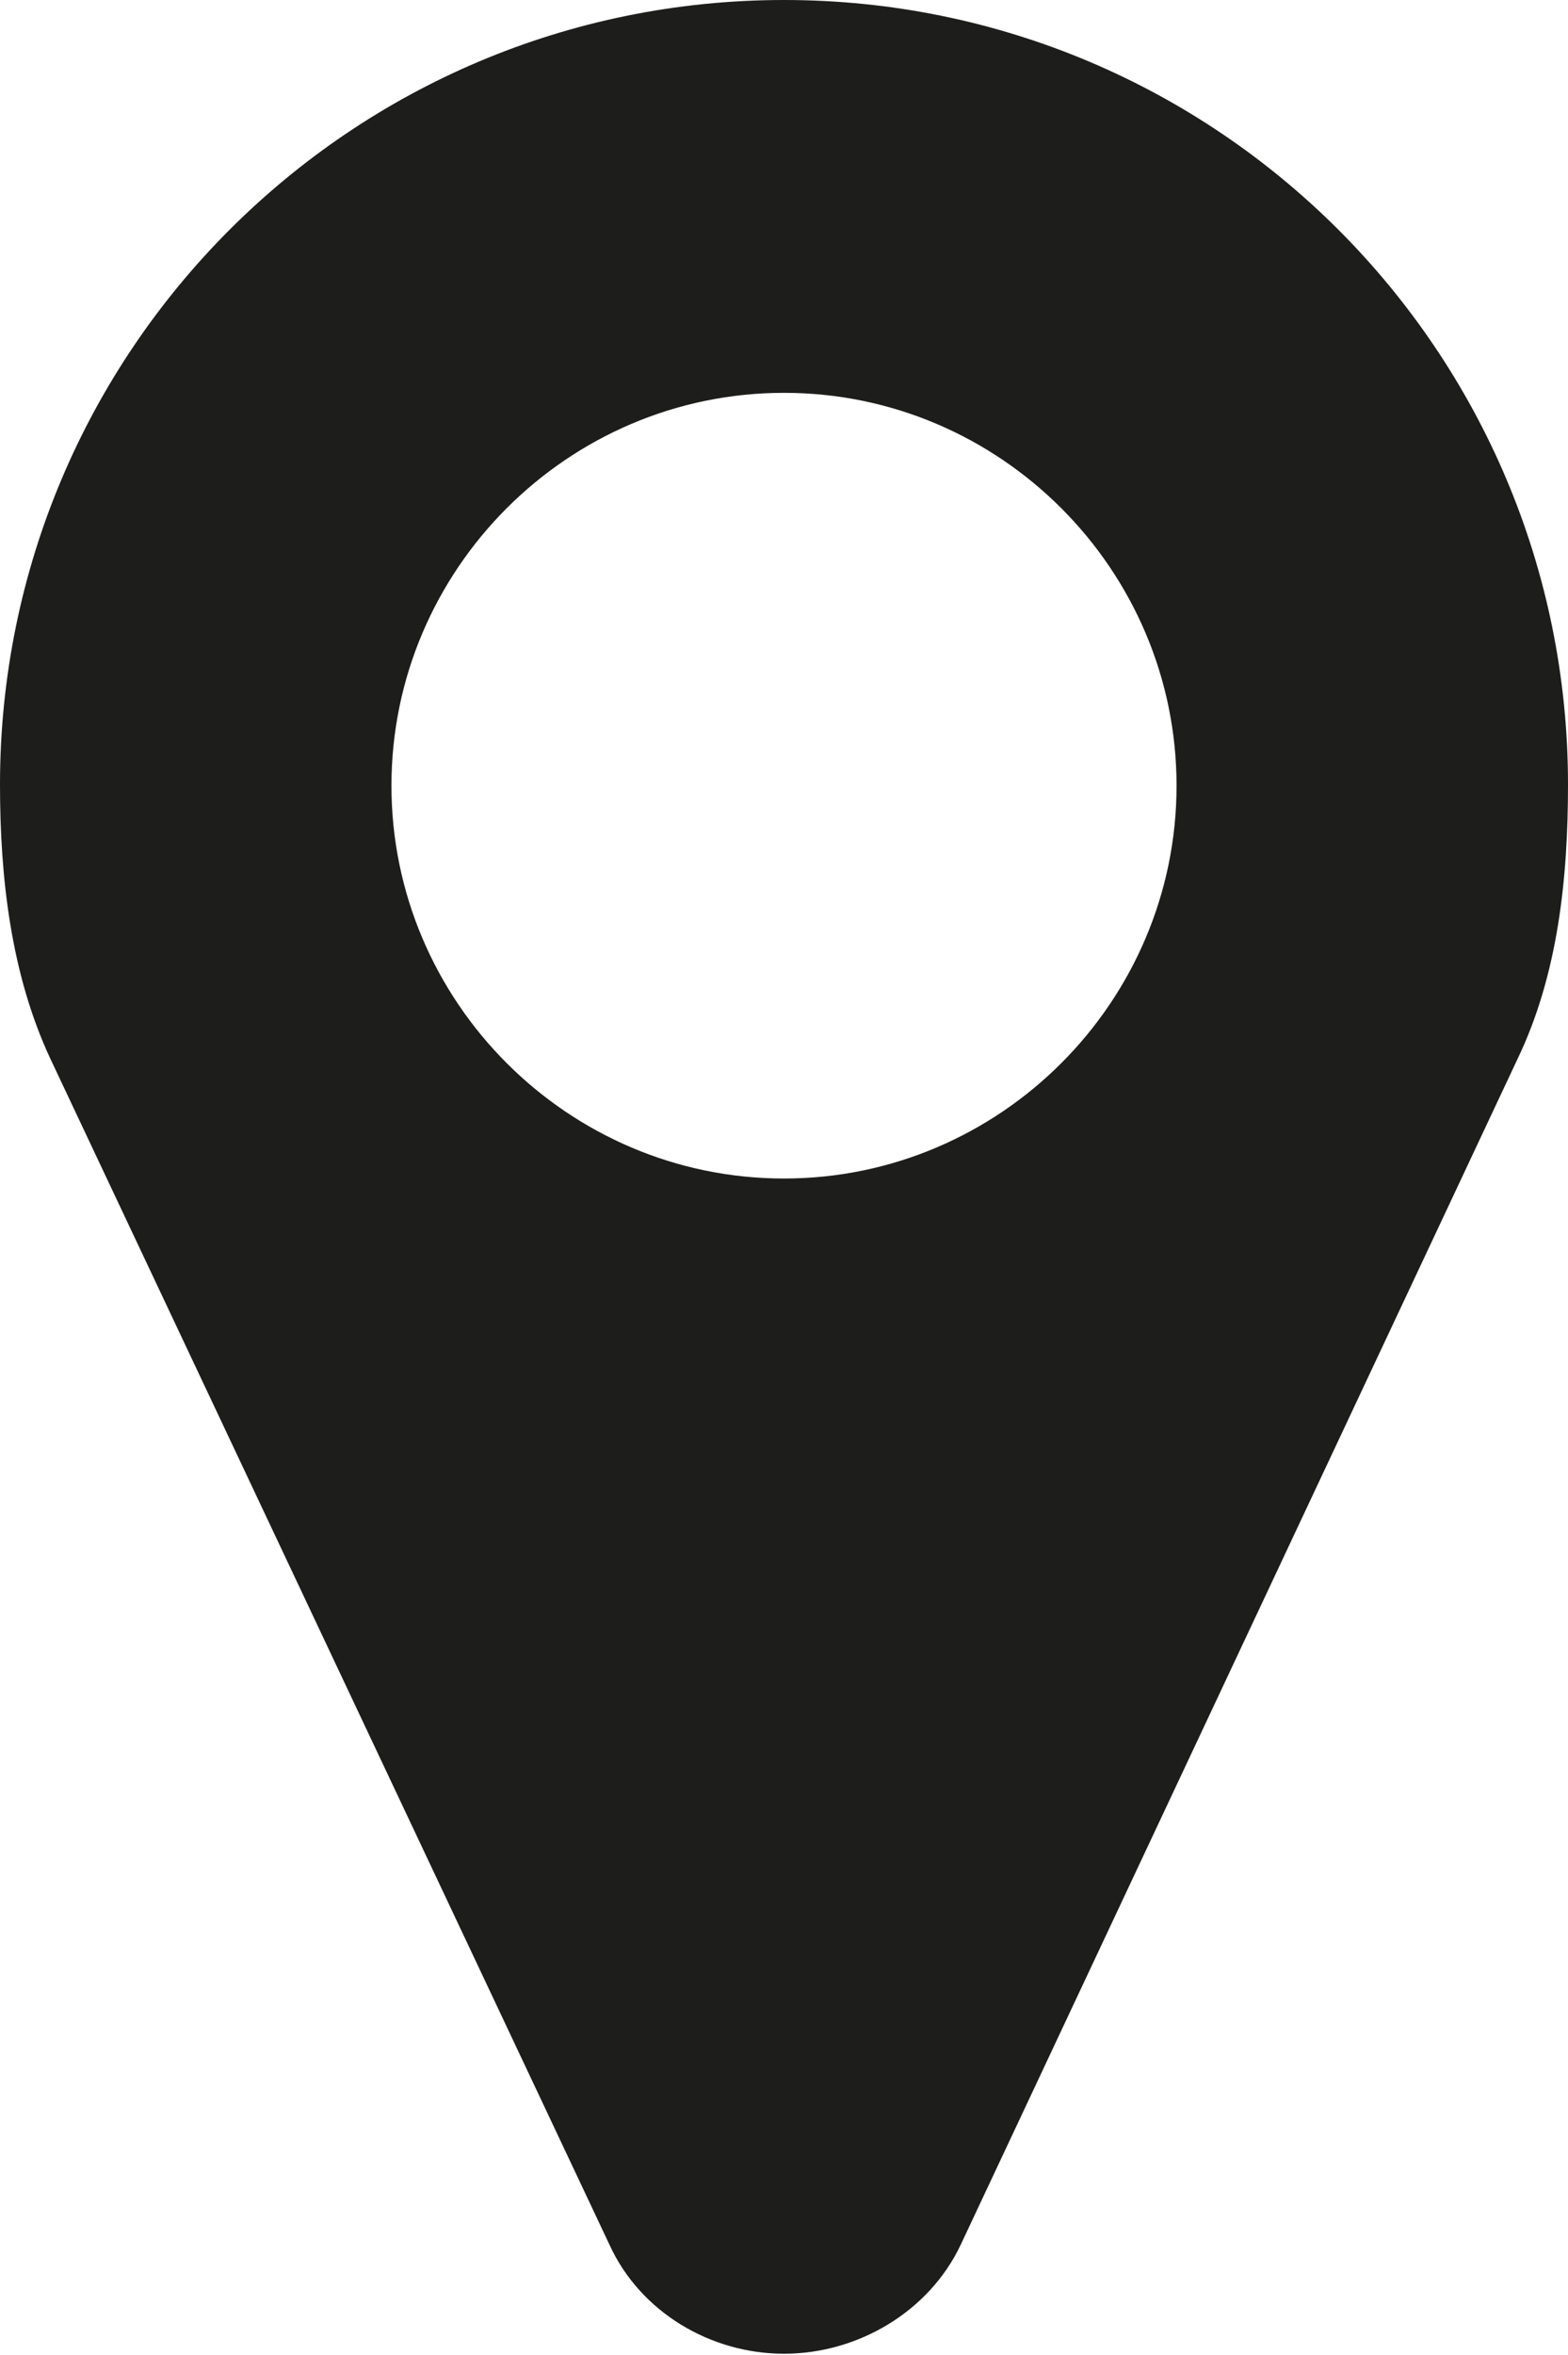 <?xml version="1.0" encoding="utf-8"?>
<!-- Generator: Adobe Illustrator 28.0.0, SVG Export Plug-In . SVG Version: 6.00 Build 0)  -->
<svg version="1.1" id="Livello_1" xmlns="http://www.w3.org/2000/svg" xmlns:xlink="http://www.w3.org/1999/xlink" x="0px" y="0px"
	 viewBox="0 0 143 214.6" style="enable-background:new 0 0 143 214.6;" xml:space="preserve">
<style type="text/css">
	.st0{fill:#1D1D1B;}
</style>
<path class="st0" d="M138.4,96.5L87.6,204.6c-2.9,6.1-9.4,9.9-16.1,9.9s-13.1-3.8-15.9-9.9L4.6,96.5C1,88.8,0,80,0,71.5
	C0,32,32,0,71.5,0S143,32,143,71.5C143,80,142.1,88.8,138.4,96.5L138.4,96.5z M71.5,35.8c-19.7,0-35.8,16.1-35.8,35.8
	s16.1,35.8,35.8,35.8s35.8-16.1,35.8-35.8S91.2,35.8,71.5,35.8z"/>
</svg>
